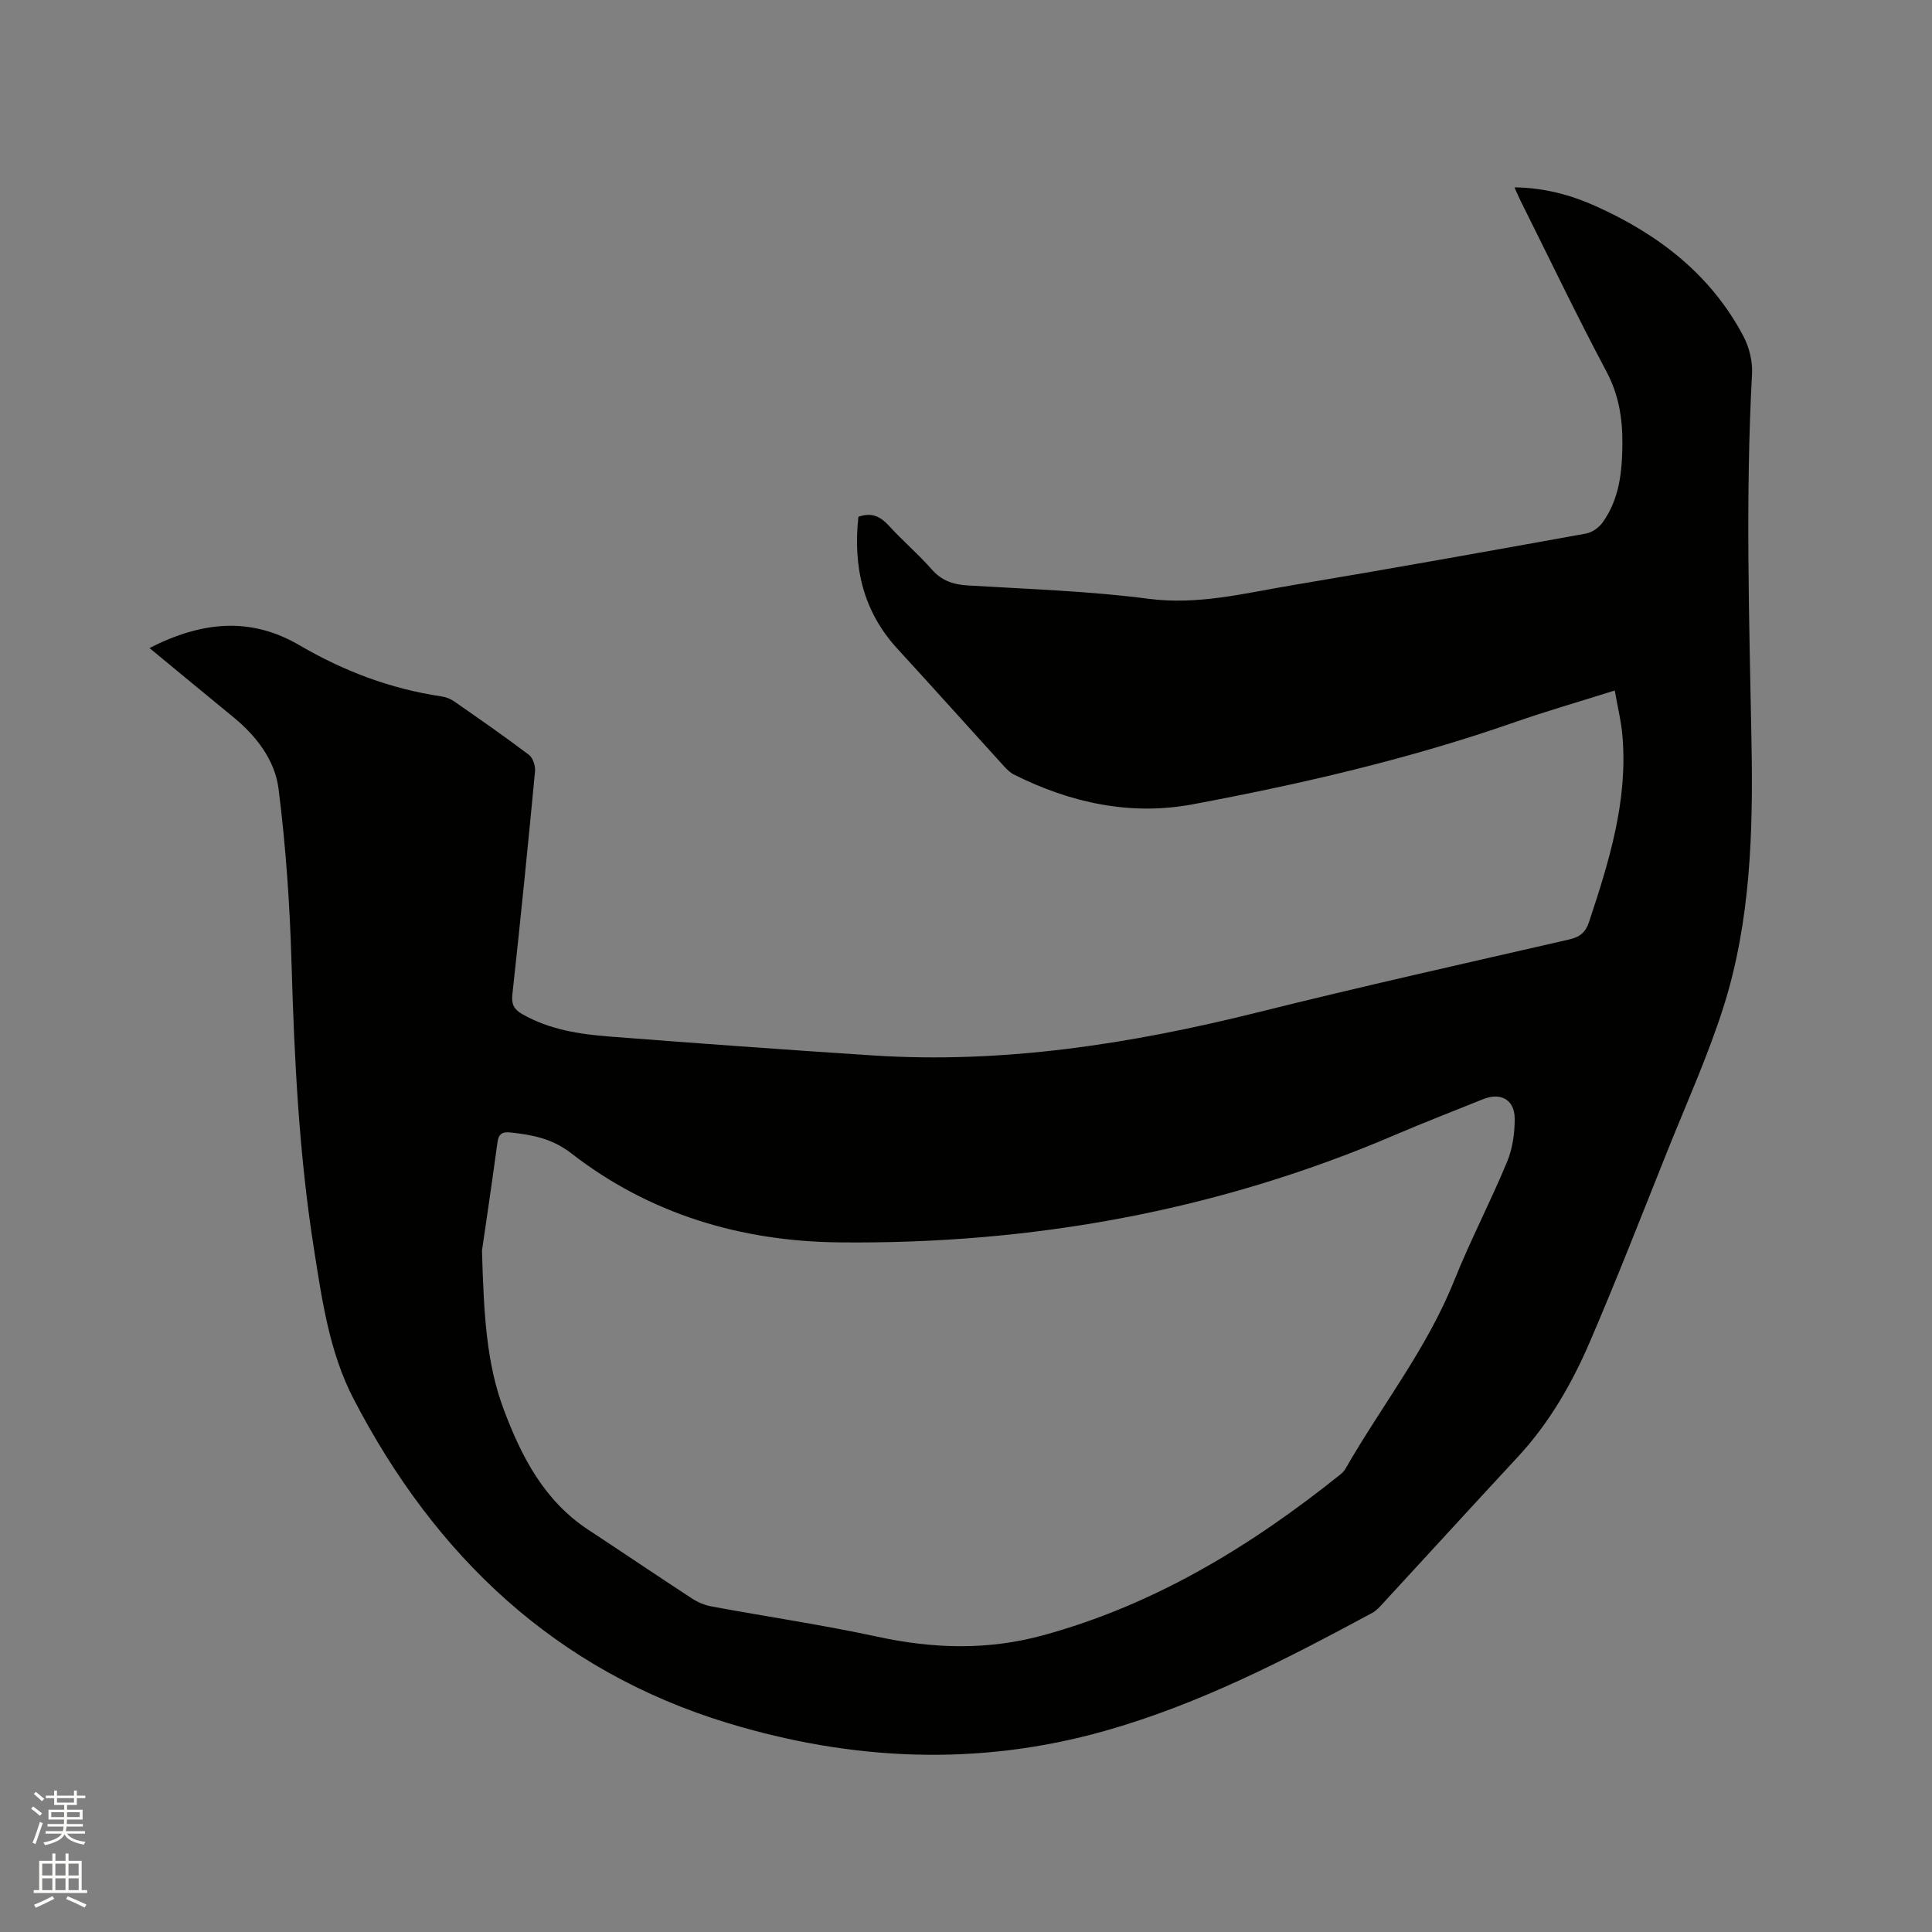<svg enable-background="new 0 0 400 400" viewBox="0 0 400 400" xmlns="http://www.w3.org/2000/svg"><rect x="0" y="0" width="400" height="400" fill="#808080" stroke="none"/><path d="m6.44 374.46.42-.45c.65.47 1.27.95 1.85 1.44l-.45.49c-.65-.56-1.25-1.06-1.82-1.48m.93 7.33-.63-.26c.55-1.36 1.05-2.8 1.52-4.33.19.1.38.19.59.27-.46 1.29-.95 2.73-1.48 4.32m-.38-10.38.44-.42c.43.34 1.01.82 1.74 1.44l-.49.49c-.53-.51-1.09-1.01-1.69-1.51m2.5.35h1.72v-1.04h.59v1.04h3.52v-1.04h.59v1.04h1.75v.53h-1.75v1.42h-2.03v.97h3.22v2.03h-3.24c0 .35-.01.66-.03.93h3.32v.53h-3.37c-.03.27-.08.58-.15.94h3.96v.53h-3.71c.67.92 1.93 1.48 3.79 1.68-.13.24-.23.44-.29.59-2.13-.38-3.48-1.08-4.04-2.12-.43.97-1.77 1.72-4.03 2.23-.09-.19-.2-.37-.33-.55 2.1-.42 3.37-1.03 3.81-1.83h-3.36v-.53h3.58c.08-.29.13-.61.16-.94h-3.33v-.53h3.39c.02-.27.04-.58.04-.93h-3.23v-2.03h3.25v-.97h-2.07v-1.42h-1.73zm1.12 3.44v1h2.65c.01-.3.02-.44.01-.4v-.25-.35zm1.19-2h3.52v-.91h-3.52zm4.71 2h-2.63v.59c0 .15-.01.28-.01.4h2.64z" fill="#fbfcfa"/><path d="m13.56 383.74h.63v1.52h2.72v6.07h1.13v.6h-11.06v-.6h1.13v-6.07h2.73v-1.52h.63v1.52h2.1v-1.52zm-2.69 8.83.38.56c-1.24.63-2.53 1.25-3.85 1.85-.1-.21-.21-.42-.34-.63 1.36-.55 2.63-1.15 3.81-1.78m-2.13-4.27h2.1v-2.45h-2.1zm0 3.04h2.1v-2.46h-2.1zm2.72-3.04h2.1v-2.45h-2.1zm0 3.04h2.1v-2.46h-2.1zm6.07 3.6c-1.41-.71-2.7-1.3-3.86-1.78l.35-.56c1.45.62 2.75 1.19 3.88 1.72zm-1.25-9.09h-2.1v2.45h2.1zm-2.09 5.49h2.1v-2.46h-2.1z" fill="#fbfcfa"/><path d="m30.95 134.17c11.06-5.64 21.06-6.42 31.05-.58 9.15 5.35 18.88 9.04 29.4 10.59.9.13 1.86.5 2.61 1.02 5.22 3.63 10.45 7.26 15.52 11.1.83.63 1.35 2.31 1.24 3.43-1.46 15.4-3.01 30.8-4.69 46.18-.23 2.06.39 3.11 2.06 4.06 5.59 3.19 11.78 4.15 18.01 4.63 18.16 1.41 36.33 2.73 54.5 3.91 27.16 1.78 53.64-2.4 79.9-8.95 21.37-5.33 42.87-10.13 64.33-15.05 2.24-.51 3.41-1.49 4.12-3.65 4.15-12.51 8.05-25.06 6.91-38.49-.25-3.01-1-5.99-1.59-9.41-7.29 2.3-14.18 4.28-20.94 6.64-21.66 7.56-43.93 12.71-66.42 16.92-12.9 2.42-25.29-.29-36.99-6.13-.82-.41-1.53-1.12-2.16-1.81-7.34-8.07-14.62-16.21-22-24.25-7.2-7.83-9.2-17.1-8.09-27.33 2.69-.96 4.52-.11 6.28 1.81 2.86 3.13 6.12 5.9 8.91 9.08 2.07 2.36 4.46 3.14 7.48 3.32 12.48.76 25.02 1.15 37.4 2.76 10.22 1.34 19.79-1.13 29.55-2.77 20.37-3.41 40.7-7.06 61.02-10.73 1.25-.23 2.66-1.22 3.42-2.27 3.51-4.87 4.08-10.55 4.12-16.35.03-5.24-.75-10.13-3.31-14.94-6.16-11.59-11.83-23.44-17.7-35.19-.42-.83-.78-1.69-1.34-2.93 6.21.08 11.74 1.58 17.01 3.97 12.87 5.82 23.66 14.11 30.39 26.84 1.21 2.29 1.93 5.22 1.79 7.8-1.38 25.44-.58 50.87-.11 76.31.34 18.49-.16 36.98-5.8 54.77-3.23 10.16-7.66 19.95-11.63 29.87-5.27 13.17-10.42 26.4-16.02 39.43-3.72 8.66-8.42 16.84-14.92 23.84-9.3 10.03-18.53 20.13-27.8 30.19-.71.77-1.44 1.62-2.33 2.11-17.81 9.6-35.73 18.89-55.37 24.44-26.24 7.42-52.35 6.19-78.05-1.61-35.61-10.82-60.62-34.56-77.52-67.15-5.02-9.68-6.54-20.55-8.22-31.22-3.07-19.51-4.04-39.19-4.61-58.92-.35-12.07-1.17-24.17-2.69-36.14-.76-6.01-4.66-11.03-9.52-14.98-5.56-4.54-11.07-9.12-17.2-14.17zm68.84 124.75c.38 13.62.98 23.46 4.48 32.83 3.68 9.84 8.4 18.98 17.57 25 7.17 4.71 14.27 9.53 21.46 14.22 1.2.78 2.63 1.37 4.03 1.63 11.45 2.12 22.99 3.81 34.36 6.27 11.5 2.49 22.79 2.83 34.2-.28 23.13-6.31 43.07-18.46 61.57-33.28.41-.33.81-.72 1.07-1.16 7.45-13.02 16.88-24.88 22.53-38.98 3.34-8.34 7.53-16.34 10.97-24.64 1.14-2.74 1.59-5.96 1.57-8.96-.02-3.91-2.92-5.46-6.53-4-6.08 2.46-12.21 4.81-18.24 7.4-36.78 15.76-75.32 22.69-115.15 22.25-20.23-.22-39.16-5.83-55.39-18.43-3.91-3.04-8.03-3.84-12.57-4.32-1.73-.18-2.49.26-2.73 2.06-1.17 8.68-2.47 17.36-3.2 22.39z" fill="#010100"/></svg>